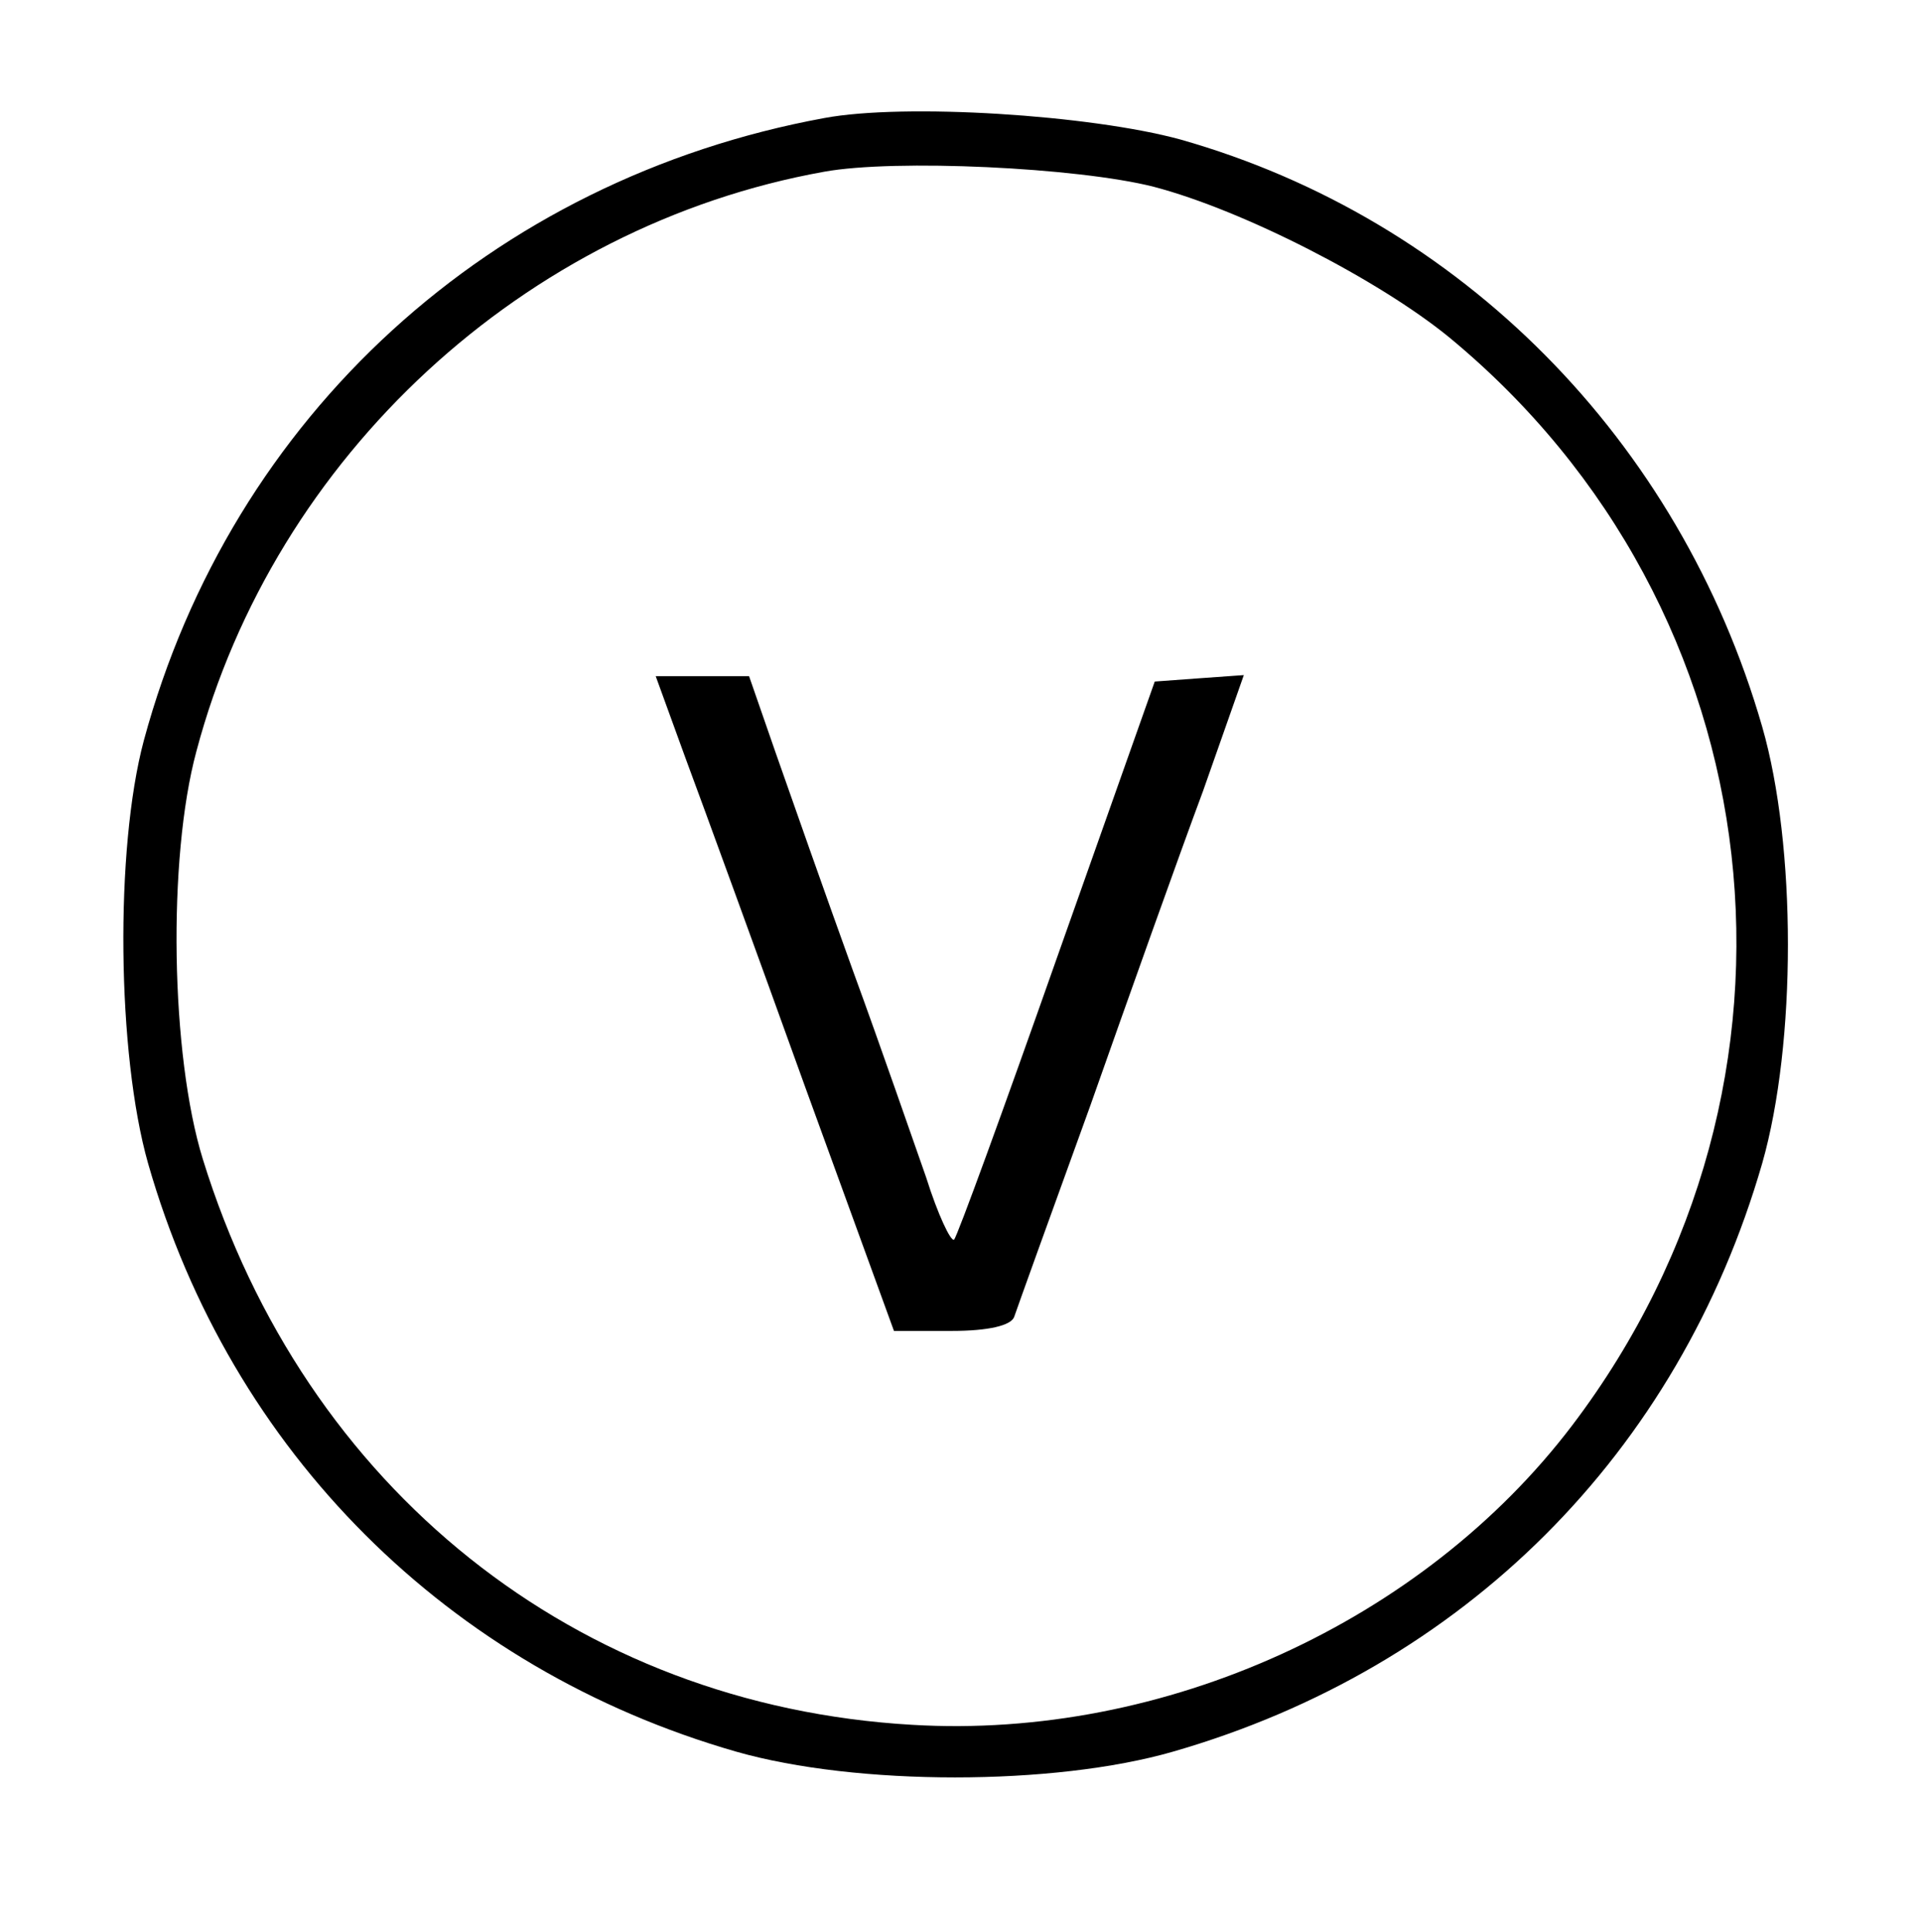 <?xml version="1.0" encoding="UTF-8"?>
<!DOCTYPE svg  PUBLIC '-//W3C//DTD SVG 20010904//EN'  'http://www.w3.org/TR/2001/REC-SVG-20010904/DTD/svg10.dtd'>
<svg width="179pt" height="180pt" version="1.0" viewBox="0 0 179 180" xmlns="http://www.w3.org/2000/svg">
<g transform="translate(0 180) scale(.1 -.1)">
<path d="m768 1690c-310-57-552-277-634-580-27-101-25-292 4-394 77-269 280-471 548-548 112-32 296-32 407 0 271 78 471 278 549 548 32 112 32 296 0 407-77 267-281 473-542 547-84 23-257 34-332 20zm307-64c84-22 210-87 275-140 307-253 357-695 115-1014-139-183-380-293-615-279-313 18-566 220-661 527-30 97-33 280-6 380 73 275 306 490 585 540 66 12 236 4 307-14z"/>
<path d="m639 1093c16-43 66-180 111-305l83-228h54c34 0 55 5 58 13 2 6 34 95 71 197 36 102 83 234 105 293l38 108-42-3-41-3-91-257c-50-142-93-260-96-263-3-2-15 23-26 58-12 34-42 121-68 192-26 72-58 163-72 203l-25 72h-44-43l28-77z"/>
</g>
</svg>
